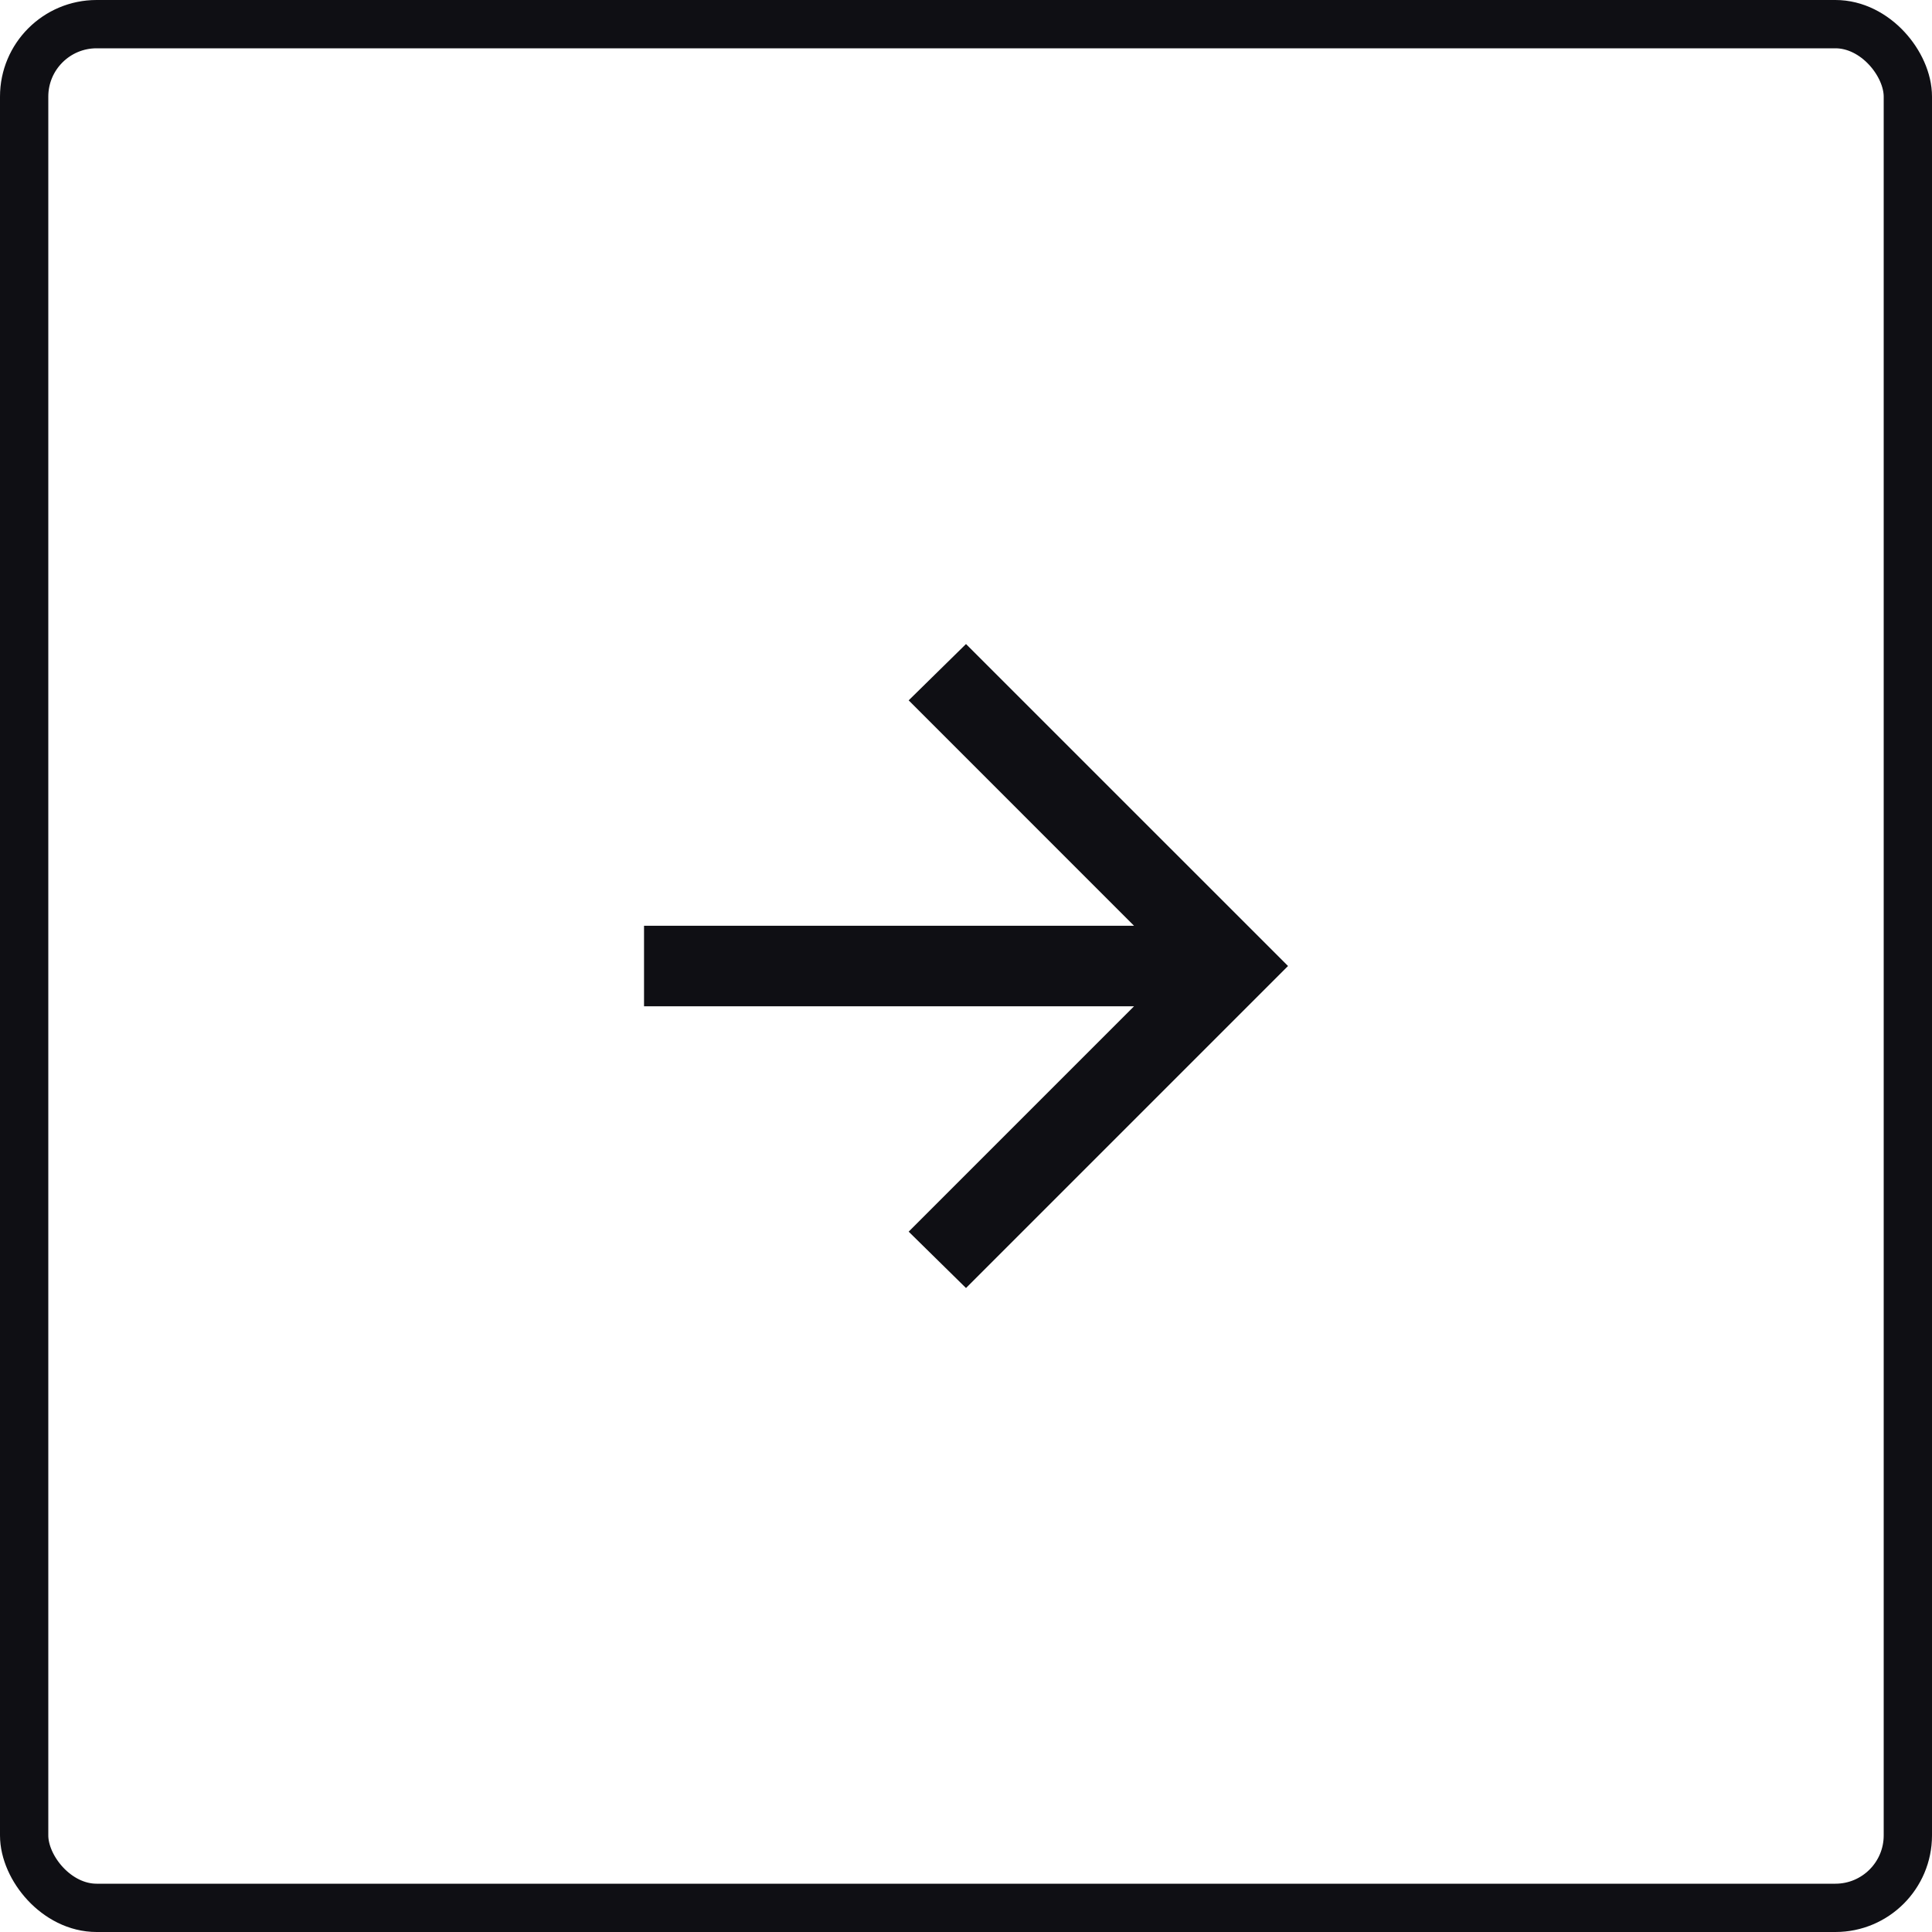 <?xml version="1.0" encoding="UTF-8"?> <svg xmlns="http://www.w3.org/2000/svg" width="40" height="40" viewBox="0 0 40 40" fill="none"> <rect x="0.5" y="0.5" width="39" height="39" rx="1.5" stroke="#0F0F14"></rect> <path d="M23.479 20.834H13.334V19.167H23.479L18.813 14.5L20 13.334L26.667 20L20 26.667L18.813 25.5L23.479 20.834Z" fill="#0F0F14"></path> </svg> 